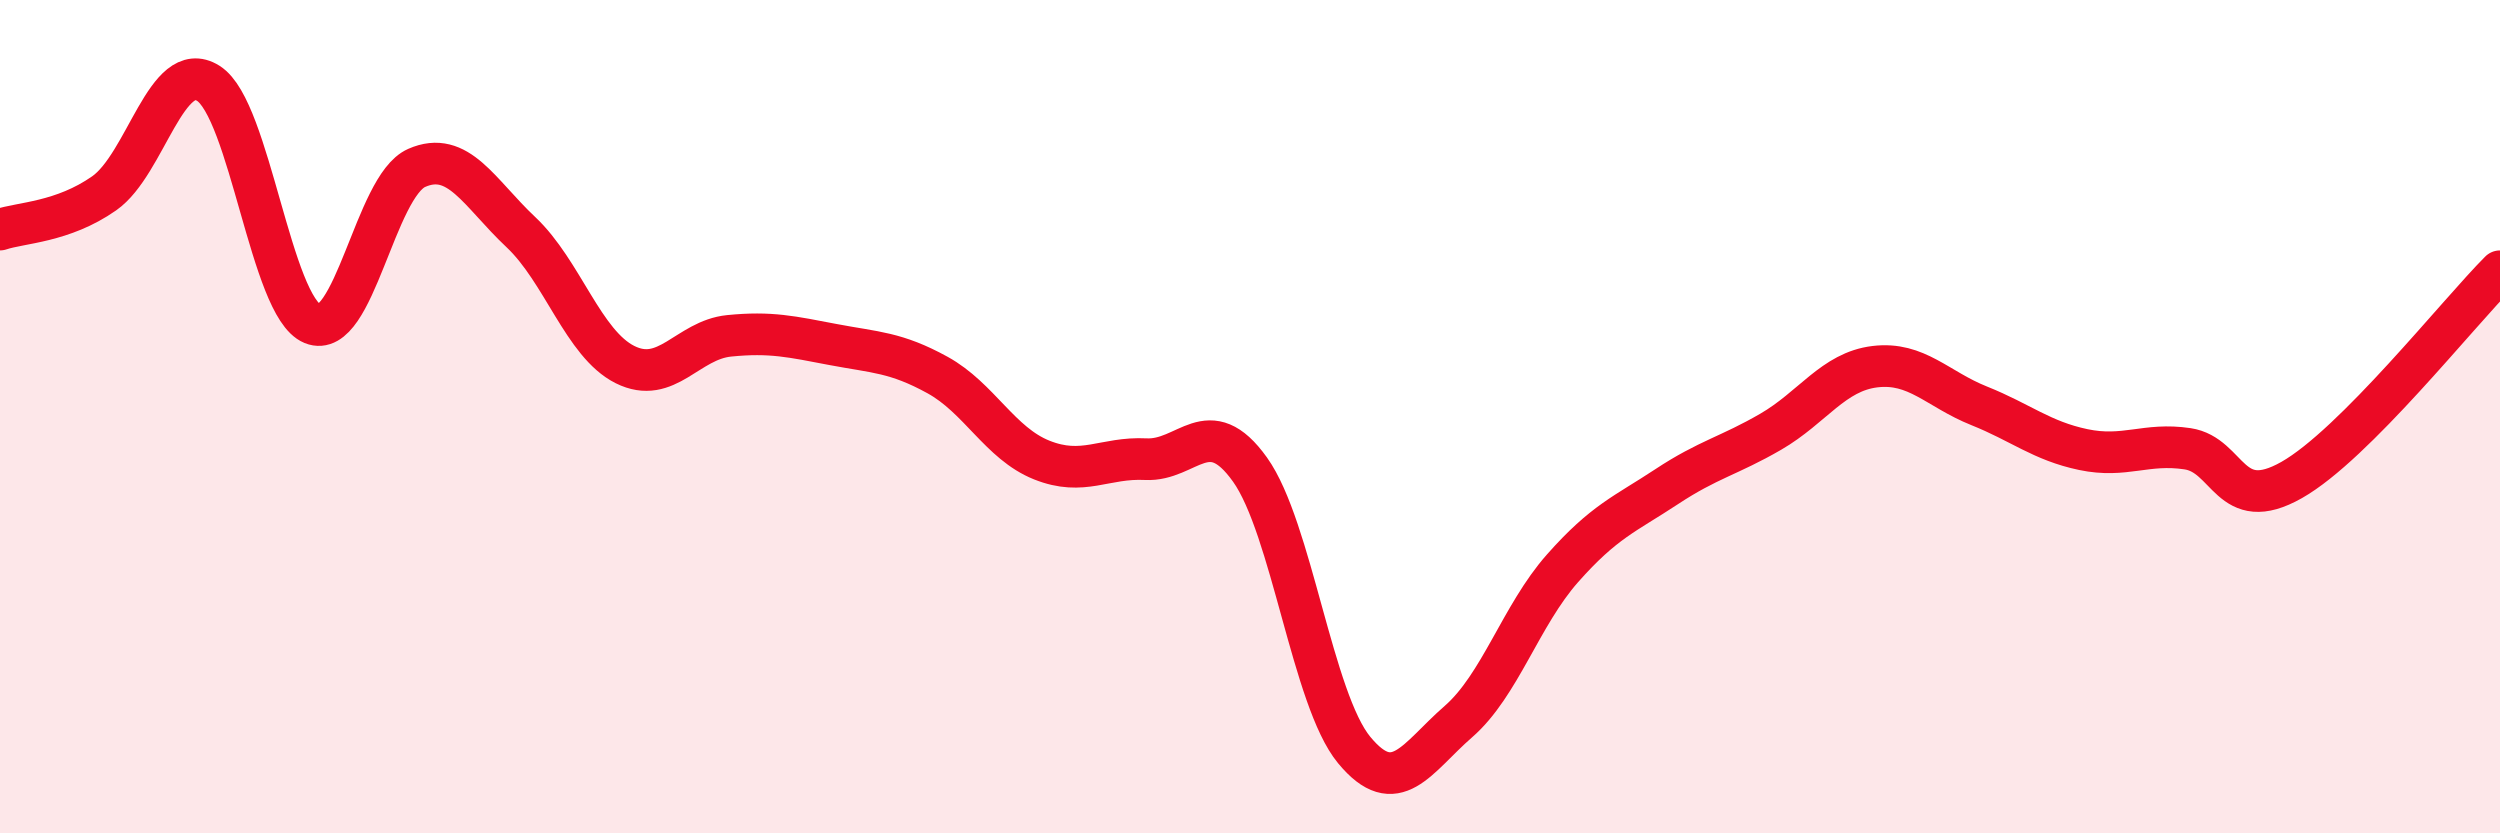 
    <svg width="60" height="20" viewBox="0 0 60 20" xmlns="http://www.w3.org/2000/svg">
      <path
        d="M 0,5.51 C 0.5,5.34 1.5,5.34 2.5,4.64 C 3.5,3.94 4,1.37 5,2 C 6,2.63 6.5,7.36 7.5,7.77 C 8.5,8.18 9,4.47 10,4.03 C 11,3.59 11.5,4.63 12.5,5.57 C 13.5,6.51 14,8.25 15,8.75 C 16,9.25 16.5,8.16 17.5,8.06 C 18.5,7.96 19,8.08 20,8.27 C 21,8.46 21.5,8.45 22.5,9 C 23.5,9.55 24,10.64 25,11.04 C 26,11.44 26.5,10.97 27.5,11.02 C 28.5,11.07 29,9.87 30,11.27 C 31,12.67 31.5,16.79 32.5,18 C 33.5,19.21 34,18.19 35,17.32 C 36,16.45 36.5,14.77 37.5,13.64 C 38.5,12.51 39,12.34 40,11.68 C 41,11.02 41.5,10.94 42.5,10.36 C 43.5,9.78 44,8.92 45,8.8 C 46,8.68 46.5,9.34 47.5,9.74 C 48.5,10.14 49,10.58 50,10.79 C 51,11 51.5,10.62 52.5,10.77 C 53.5,10.92 53.5,12.37 55,11.52 C 56.5,10.67 59,7.51 60,6.51L60 20L0 20Z"
        fill="#EB0A25"
        opacity="0.1"
        stroke-linecap="round"
        stroke-linejoin="round"
      />
      <path
        d="M 0,5.51 C 0.5,5.34 1.5,5.34 2.5,4.64 C 3.5,3.94 4,1.37 5,2 C 6,2.63 6.5,7.36 7.5,7.77 C 8.5,8.18 9,4.47 10,4.03 C 11,3.59 11.5,4.63 12.5,5.57 C 13.5,6.51 14,8.25 15,8.75 C 16,9.25 16.5,8.16 17.5,8.06 C 18.5,7.96 19,8.08 20,8.27 C 21,8.46 21.5,8.45 22.5,9 C 23.5,9.55 24,10.64 25,11.04 C 26,11.44 26.5,10.97 27.5,11.02 C 28.5,11.07 29,9.87 30,11.27 C 31,12.67 31.5,16.79 32.5,18 C 33.5,19.21 34,18.19 35,17.32 C 36,16.45 36.5,14.77 37.5,13.64 C 38.5,12.51 39,12.34 40,11.68 C 41,11.02 41.5,10.94 42.5,10.36 C 43.5,9.78 44,8.92 45,8.8 C 46,8.68 46.5,9.34 47.5,9.74 C 48.5,10.14 49,10.58 50,10.79 C 51,11 51.5,10.62 52.5,10.77 C 53.5,10.92 53.5,12.37 55,11.52 C 56.5,10.67 59,7.51 60,6.51"
        stroke="#EB0A25"
        stroke-width="1"
        fill="none"
        stroke-linecap="round"
        stroke-linejoin="round"
      />
    </svg>
  